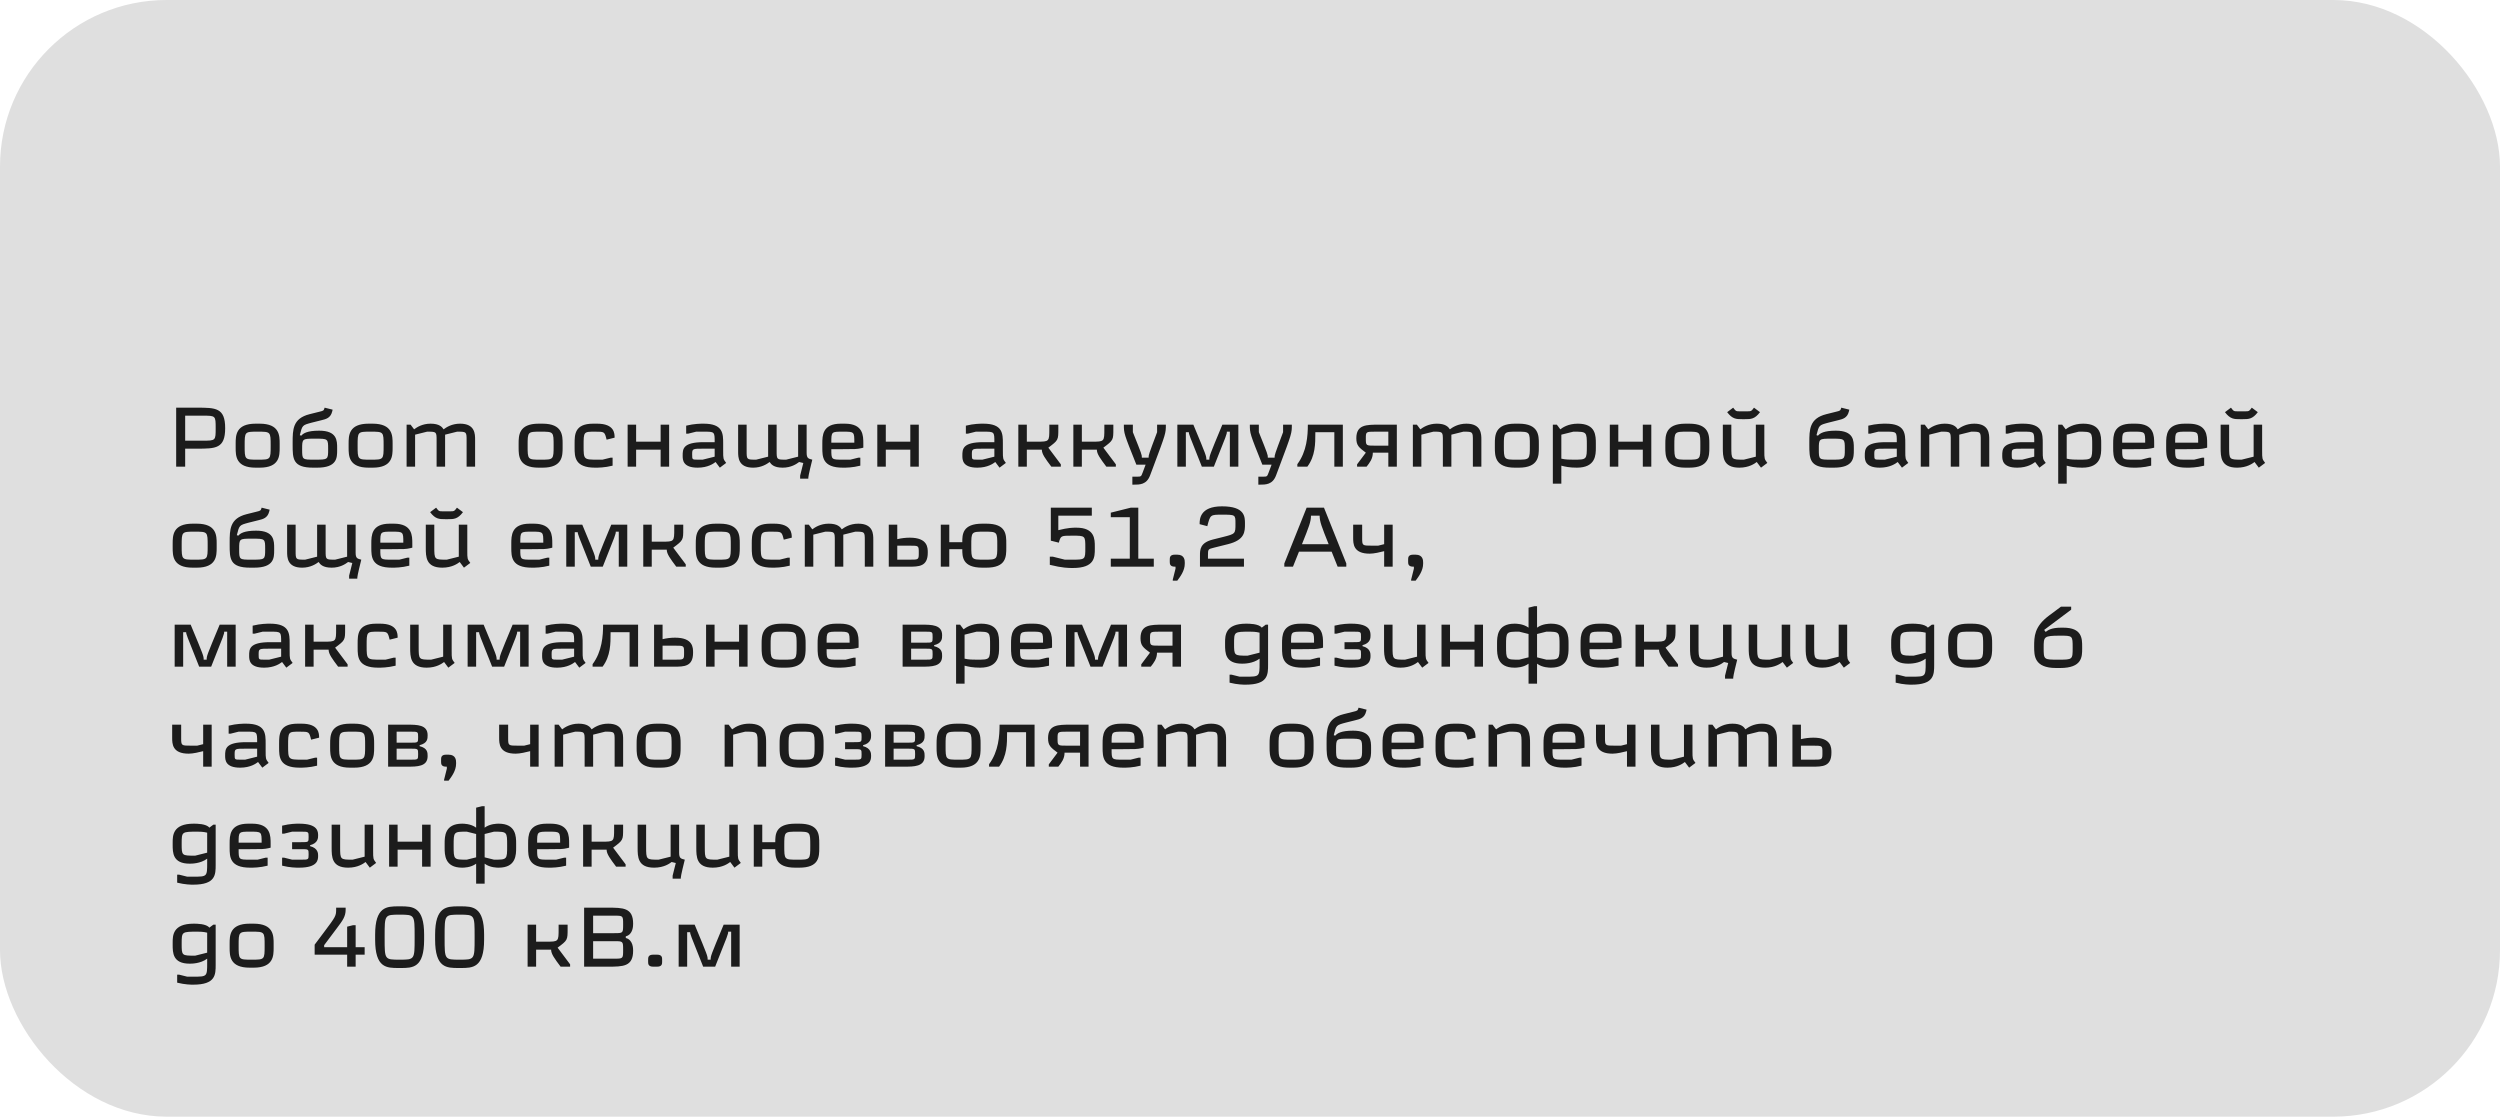 <?xml version="1.0" encoding="UTF-8"?> <svg xmlns="http://www.w3.org/2000/svg" width="300" height="134" viewBox="0 0 300 134" fill="none"> <rect width="300" height="134" rx="20" fill="#DFDFDF"></rect> <path d="M22.22 49.88H24.32C25.88 49.88 25.88 49.88 25.88 51.38C25.88 52.88 25.88 52.88 24.32 52.88H22.22V49.88ZM21.14 56H22.22V53.84H23.6C25.88 53.84 27.02 53.84 27.02 51.38C27.02 48.92 25.88 48.92 23.6 48.92H21.14V56ZM29.359 53.48C29.359 51.8 29.359 51.8 30.919 51.8C32.479 51.8 32.479 51.8 32.479 53.48C32.479 55.16 32.479 55.16 30.919 55.16C29.359 55.16 29.359 55.16 29.359 53.48ZM28.279 53.72C28.279 54.68 28.279 56.12 30.679 56.12H31.159C33.559 56.12 33.559 54.68 33.559 53.72V53.24C33.559 52.28 33.559 50.84 31.159 50.84H30.679C28.279 50.84 28.279 52.28 28.279 53.24V53.72ZM38.597 50.42C39.137 50.29 39.667 50.15 39.857 49.4L39.917 49.16L38.957 48.92C38.837 49.28 38.847 49.28 38.357 49.4L37.157 49.7C35.117 50.21 35.117 51.56 35.117 53.12V53.36C35.117 55.04 35.117 56.12 37.577 56.12H38.057C40.457 56.12 40.457 54.92 40.457 54.02V53.78C40.457 52.88 40.457 51.68 38.297 51.68C36.857 51.68 36.377 52.01 36.157 52.28L35.977 52.22C36.277 51.02 36.277 51.02 37.397 50.72L38.597 50.42ZM37.817 52.64C39.377 52.64 39.377 52.64 39.377 53.9C39.377 55.16 39.377 55.16 37.737 55.16C36.257 55.16 36.257 55.16 36.257 53.9C36.257 52.64 36.257 52.64 37.817 52.64ZM42.913 53.48C42.913 51.8 42.913 51.8 44.473 51.8C46.033 51.8 46.033 51.8 46.033 53.48C46.033 55.16 46.033 55.16 44.473 55.16C42.913 55.16 42.913 55.16 42.913 53.48ZM41.833 53.72C41.833 54.68 41.833 56.12 44.233 56.12H44.713C47.113 56.12 47.113 54.68 47.113 53.72V53.24C47.113 52.28 47.113 50.84 44.713 50.84H44.233C41.833 50.84 41.833 52.28 41.833 53.24V53.72ZM57.012 52.76C57.012 52.1 57.012 50.84 55.212 50.84C54.212 50.84 53.552 51.28 53.232 51.52C53.052 51.24 52.722 50.84 51.672 50.84C50.672 50.84 50.012 51.28 49.692 51.52L49.272 50.96H48.792V56H49.812V52.16L51.252 51.8C52.392 51.8 52.392 51.8 52.392 52.88V56H53.412V52.16L54.852 51.8C55.992 51.8 55.992 51.8 55.992 52.88V56H57.012V52.76ZM63.314 53.48C63.314 51.8 63.314 51.8 64.874 51.8C66.434 51.8 66.434 51.8 66.434 53.48C66.434 55.16 66.434 55.16 64.874 55.16C63.314 55.16 63.314 55.16 63.314 53.48ZM62.234 53.72C62.234 54.68 62.234 56.12 64.634 56.12H65.114C67.514 56.12 67.514 54.68 67.514 53.72V53.24C67.514 52.28 67.514 50.84 65.114 50.84H64.634C62.234 50.84 62.234 52.28 62.234 53.24V53.72ZM71.412 56.12C71.772 56.12 72.552 56.12 73.512 55.88V54.92H73.272L72.302 55.16H71.772C70.032 55.16 70.032 55.16 70.032 53.48C70.032 51.8 70.032 51.8 71.412 51.8C72.552 51.8 72.552 51.8 72.792 52.76L73.752 52.52C73.752 52.04 73.752 50.84 71.652 50.84H71.172C68.952 50.84 68.952 52.16 68.952 53.24V53.72C68.952 54.8 68.952 56.12 71.412 56.12ZM79.275 50.96V53H76.335V50.96H75.316V56H76.335V53.96H79.275V56H80.296V50.96H79.275ZM86.38 56.12L87.14 55.55C86.78 55.07 86.78 55.07 86.78 54.08V53.24C86.78 52.04 86.78 50.84 84.44 50.84C84.08 50.84 83.3 50.84 82.34 51.08V52.04H82.58L83.54 51.8H84.44C85.76 51.8 85.76 51.8 85.76 53.06H84.44C81.92 53.06 81.92 53.9 81.92 54.68C81.92 55.16 81.92 56.12 83.72 56.12C84.96 56.12 85.63 55.62 85.87 55.44L86.38 56.12ZM83.06 54.56C83.06 53.84 83.06 53.84 84.44 53.84H85.76V54.8L84.32 55.16H83.78C83.06 55.16 83.06 55.16 83.06 54.56ZM88.576 54.2C88.576 54.86 88.576 56.12 90.376 56.12C91.376 56.12 92.036 55.68 92.356 55.44C92.536 55.72 92.866 56.12 93.916 56.12C94.936 56.12 95.576 55.68 95.896 55.44L96.396 55.56L96.016 57.08V57.44H96.996C96.996 57.26 96.996 57.08 97.476 55.16C96.996 55.04 96.796 54.99 96.796 54.32V50.96H95.776V54.8L94.336 55.16C93.196 55.16 93.196 55.16 93.196 54.08V50.96H92.176V54.8L90.736 55.16C89.596 55.16 89.596 55.16 89.596 54.08V50.96H88.576V54.2ZM101.139 55.16C99.759 55.16 99.759 55.16 99.759 53.9H101.139C102.579 53.9 102.819 53.9 103.359 53.78L103.599 53.72V53.24C103.599 52.28 103.599 50.84 101.379 50.84H100.899C98.679 50.84 98.679 52.28 98.679 53.24V53.72C98.679 54.8 98.679 56.12 101.139 56.12C101.559 56.12 102.279 56.12 103.239 55.88V54.92H102.999L102.039 55.16H101.139ZM99.759 53.12C99.759 51.8 99.759 51.8 101.139 51.8C102.519 51.8 102.519 51.8 102.519 53.12H99.759ZM109.236 50.96V53H106.296V50.96H105.276V56H106.296V53.96H109.236V56H110.256V50.96H109.236ZM119.944 56.12L120.704 55.55C120.344 55.07 120.344 55.07 120.344 54.08V53.24C120.344 52.04 120.344 50.84 118.004 50.84C117.644 50.84 116.864 50.84 115.904 51.08V52.04H116.144L117.104 51.8H118.004C119.324 51.8 119.324 51.8 119.324 53.06H118.004C115.484 53.06 115.484 53.9 115.484 54.68C115.484 55.16 115.484 56.12 117.284 56.12C118.524 56.12 119.194 55.62 119.434 55.44L119.944 56.12ZM116.624 54.56C116.624 53.84 116.624 53.84 118.004 53.84H119.324V54.8L117.884 55.16H117.344C116.624 55.16 116.624 55.16 116.624 54.56ZM122.2 50.96V56H123.22V53.96H125.02C125.02 54.48 125.44 55.04 126.16 56H127.3V55.72L125.8 53.72C127 52.82 127 52.82 127 51.44V50.96H125.92V51.44C125.92 53 125.92 53 124.42 53H123.22V50.96H122.2ZM128.802 50.96V56H129.822V53.96H131.622C131.622 54.48 132.042 55.04 132.762 56H133.902V55.72L132.402 53.72C133.602 52.82 133.602 52.82 133.602 51.44V50.96H132.522V51.44C132.522 53 132.522 53 131.022 53H129.822V50.96H128.802ZM137.023 54.92C137.023 54.56 137.023 54.56 135.943 51.86V50.96H134.863C134.863 52.01 134.863 52.01 136.363 55.76H137.473L137.113 56.72C136.933 57.2 136.933 57.2 136.363 57.2H135.883V58.16H136.003C136.783 58.16 137.593 58.16 138.013 57.04L138.403 56C139.903 52 139.903 52 139.903 50.96H138.853V51.86C137.833 54.58 137.833 54.58 137.833 54.92H137.023ZM141.282 50.96V56H142.302V51.86H142.662C142.662 52.1 142.662 52.1 144.222 56H145.662C147.222 52.1 147.222 52.1 147.222 51.8H147.582V56H148.602V50.96H146.682C145.122 54.71 145.122 54.71 145.122 55.16H144.762C144.762 54.71 144.762 54.71 143.202 50.96H141.282ZM152.141 54.92C152.141 54.56 152.141 54.56 151.061 51.86V50.96H149.981C149.981 52.01 149.981 52.01 151.481 55.76H152.591L152.231 56.72C152.051 57.2 152.051 57.2 151.481 57.2H151.001V58.16H151.121C151.901 58.16 152.711 58.16 153.131 57.04L153.521 56C155.021 52 155.021 52 155.021 50.96H153.971V51.86C152.951 54.58 152.951 54.58 152.951 54.92H152.141ZM156.941 50.96C156.941 52.28 156.821 54.18 155.681 55.7V56H156.881C157.841 54.72 157.841 53.24 157.841 51.94V51.86H160.121V56H161.141V50.96H156.941ZM167.62 56V50.96H165.46C163.96 50.96 162.76 50.96 162.76 52.58C162.76 53.46 163.06 53.69 163.9 54.32L162.85 55.72V56H163.99C164.35 55.54 164.74 55.06 164.74 54.32H166.6V56H167.62ZM165.04 53.48C163.91 53.48 163.9 53.48 163.9 52.64C163.9 51.81 163.9 51.8 165.04 51.8H166.6V53.48H165.04ZM177.764 52.76C177.764 52.1 177.764 50.84 175.964 50.84C174.964 50.84 174.304 51.28 173.984 51.52C173.804 51.24 173.474 50.84 172.424 50.84C171.424 50.84 170.764 51.28 170.444 51.52L170.024 50.96H169.544V56H170.564V52.16L172.004 51.8C173.144 51.8 173.144 51.8 173.144 52.88V56H174.164V52.16L175.604 51.8C176.744 51.8 176.744 51.8 176.744 52.88V56H177.764V52.76ZM180.462 53.48C180.462 51.8 180.462 51.8 182.022 51.8C183.582 51.8 183.582 51.8 183.582 53.48C183.582 55.16 183.582 55.16 182.022 55.16C180.462 55.16 180.462 55.16 180.462 53.48ZM179.382 53.72C179.382 54.68 179.382 56.12 181.782 56.12H182.262C184.662 56.12 184.662 54.68 184.662 53.72V53.24C184.662 52.28 184.662 50.84 182.262 50.84H181.782C179.382 50.84 179.382 52.28 179.382 53.24V53.72ZM186.341 50.96V58.04H187.361V55.88C187.841 56 188.321 56.12 189.221 56.12C191.501 56.12 191.501 54.56 191.501 53.72V53.24C191.501 52.28 191.501 50.84 189.341 50.84C188.141 50.84 187.481 51.34 187.241 51.52L186.821 50.96H186.341ZM190.421 53.48C190.421 55.16 190.421 55.16 188.801 55.16C188.441 55.16 187.841 55.16 187.361 55.04V52.16L188.801 51.8C190.421 51.8 190.421 51.8 190.421 53.48ZM197.137 50.96V53H194.197V50.96H193.177V56H194.197V53.96H197.137V56H198.157V50.96H197.137ZM200.921 53.48C200.921 51.8 200.921 51.8 202.481 51.8C204.041 51.8 204.041 51.8 204.041 53.48C204.041 55.16 204.041 55.16 202.481 55.16C200.921 55.16 200.921 55.16 200.921 53.48ZM199.841 53.72C199.841 54.68 199.841 56.12 202.241 56.12H202.721C205.121 56.12 205.121 54.68 205.121 53.72V53.24C205.121 52.28 205.121 50.84 202.721 50.84H202.241C199.841 50.84 199.841 52.28 199.841 53.24V53.72ZM211.32 56.12L212.08 55.55C211.72 55.07 211.72 55.07 211.72 54.08V50.96H210.7V54.8L209.26 55.16C207.76 55.16 207.76 55.16 207.76 53.6V50.96H206.74V53.72C206.74 54.8 206.74 56.12 208.72 56.12C209.9 56.12 210.57 55.62 210.81 55.44L211.32 56.12ZM209.41 50.3C210.09 50.3 210.57 50.3 211.2 49.46L210.48 48.92C210.15 49.36 210.15 49.36 209.6 49.36H208.86C208.31 49.36 208.31 49.36 207.98 48.92L207.26 49.46C207.89 50.3 208.37 50.3 209.05 50.3H209.41ZM220.599 50.42C221.139 50.29 221.669 50.15 221.859 49.4L221.919 49.16L220.959 48.92C220.839 49.28 220.849 49.28 220.359 49.4L219.159 49.7C217.119 50.21 217.119 51.56 217.119 53.12V53.36C217.119 55.04 217.119 56.12 219.579 56.12H220.059C222.459 56.12 222.459 54.92 222.459 54.02V53.78C222.459 52.88 222.459 51.68 220.299 51.68C218.859 51.68 218.379 52.01 218.159 52.28L217.979 52.22C218.279 51.02 218.279 51.02 219.399 50.72L220.599 50.42ZM219.819 52.64C221.379 52.64 221.379 52.64 221.379 53.9C221.379 55.16 221.379 55.16 219.739 55.16C218.259 55.16 218.259 55.16 218.259 53.9C218.259 52.64 218.259 52.64 219.819 52.64ZM228.235 56.12L228.995 55.55C228.635 55.07 228.635 55.07 228.635 54.08V53.24C228.635 52.04 228.635 50.84 226.295 50.84C225.935 50.84 225.155 50.84 224.195 51.08V52.04H224.435L225.395 51.8H226.295C227.615 51.8 227.615 51.8 227.615 53.06H226.295C223.775 53.06 223.775 53.9 223.775 54.68C223.775 55.16 223.775 56.12 225.575 56.12C226.815 56.12 227.485 55.62 227.725 55.44L228.235 56.12ZM224.915 54.56C224.915 53.84 224.915 53.84 226.295 53.84H227.615V54.8L226.175 55.16H225.635C224.915 55.16 224.915 55.16 224.915 54.56ZM238.711 52.76C238.711 52.1 238.711 50.84 236.911 50.84C235.911 50.84 235.251 51.28 234.931 51.52C234.751 51.24 234.421 50.84 233.371 50.84C232.371 50.84 231.711 51.28 231.391 51.52L230.971 50.96H230.491V56H231.511V52.16L232.951 51.8C234.091 51.8 234.091 51.8 234.091 52.88V56H235.111V52.16L236.551 51.8C237.691 51.8 237.691 51.8 237.691 52.88V56H238.711V52.76ZM244.729 56.12L245.489 55.55C245.129 55.07 245.129 55.07 245.129 54.08V53.24C245.129 52.04 245.129 50.84 242.789 50.84C242.429 50.84 241.649 50.84 240.689 51.08V52.04H240.929L241.889 51.8H242.789C244.109 51.8 244.109 51.8 244.109 53.06H242.789C240.269 53.06 240.269 53.9 240.269 54.68C240.269 55.16 240.269 56.12 242.069 56.12C243.309 56.12 243.979 55.62 244.219 55.44L244.729 56.12ZM241.409 54.56C241.409 53.84 241.409 53.84 242.789 53.84H244.109V54.8L242.669 55.16H242.129C241.409 55.16 241.409 55.16 241.409 54.56ZM246.985 50.96V58.04H248.005V55.88C248.485 56 248.965 56.12 249.865 56.12C252.145 56.12 252.145 54.56 252.145 53.72V53.24C252.145 52.28 252.145 50.84 249.985 50.84C248.785 50.84 248.125 51.34 247.885 51.52L247.465 50.96H246.985ZM251.065 53.48C251.065 55.16 251.065 55.16 249.445 55.16C249.085 55.16 248.485 55.16 248.005 55.04V52.16L249.445 51.8C251.065 51.8 251.065 51.8 251.065 53.48ZM256.041 55.16C254.661 55.16 254.661 55.16 254.661 53.9H256.041C257.481 53.9 257.721 53.9 258.261 53.78L258.501 53.72V53.24C258.501 52.28 258.501 50.84 256.281 50.84H255.801C253.581 50.84 253.581 52.28 253.581 53.24V53.72C253.581 54.8 253.581 56.12 256.041 56.12C256.461 56.12 257.181 56.12 258.141 55.88V54.92H257.901L256.941 55.16H256.041ZM254.661 53.12C254.661 51.8 254.661 51.8 256.041 51.8C257.421 51.8 257.421 51.8 257.421 53.12H254.661ZM262.399 55.16C261.019 55.16 261.019 55.16 261.019 53.9H262.399C263.839 53.9 264.079 53.9 264.619 53.78L264.859 53.72V53.24C264.859 52.28 264.859 50.84 262.639 50.84H262.159C259.939 50.84 259.939 52.28 259.939 53.24V53.72C259.939 54.8 259.939 56.12 262.399 56.12C262.819 56.12 263.539 56.12 264.499 55.88V54.92H264.259L263.299 55.16H262.399ZM261.019 53.12C261.019 51.8 261.019 51.8 262.399 51.8C263.779 51.8 263.779 51.8 263.779 53.12H261.019ZM271.056 56.12L271.816 55.55C271.456 55.07 271.456 55.07 271.456 54.08V50.96H270.436V54.8L268.996 55.16C267.496 55.16 267.496 55.16 267.496 53.6V50.96H266.476V53.72C266.476 54.8 266.476 56.12 268.456 56.12C269.636 56.12 270.306 55.62 270.546 55.44L271.056 56.12ZM269.146 50.3C269.826 50.3 270.306 50.3 270.936 49.46L270.216 48.92C269.886 49.36 269.886 49.36 269.336 49.36H268.596C268.046 49.36 268.046 49.36 267.716 48.92L266.996 49.46C267.626 50.3 268.106 50.3 268.786 50.3H269.146ZM21.8 65.48C21.8 63.8 21.8 63.8 23.36 63.8C24.92 63.8 24.92 63.8 24.92 65.48C24.92 67.16 24.92 67.16 23.36 67.16C21.8 67.16 21.8 67.16 21.8 65.48ZM20.72 65.72C20.72 66.68 20.72 68.12 23.12 68.12H23.6C26 68.12 26 66.68 26 65.72V65.24C26 64.28 26 62.84 23.6 62.84H23.12C20.72 62.84 20.72 64.28 20.72 65.24V65.72ZM31.039 62.42C31.579 62.29 32.109 62.15 32.299 61.4L32.359 61.16L31.399 60.92C31.279 61.28 31.289 61.28 30.799 61.4L29.599 61.7C27.559 62.21 27.559 63.56 27.559 65.12V65.36C27.559 67.04 27.559 68.12 30.019 68.12H30.499C32.899 68.12 32.899 66.92 32.899 66.02V65.78C32.899 64.88 32.899 63.68 30.739 63.68C29.299 63.68 28.819 64.01 28.599 64.28L28.419 64.22C28.719 63.02 28.719 63.02 29.839 62.72L31.039 62.42ZM30.259 64.64C31.819 64.64 31.819 64.64 31.819 65.9C31.819 67.16 31.819 67.16 30.179 67.16C28.699 67.16 28.699 67.16 28.699 65.9C28.699 64.64 28.699 64.64 30.259 64.64ZM34.455 66.2C34.455 66.86 34.455 68.12 36.255 68.12C37.255 68.12 37.915 67.68 38.235 67.44C38.415 67.72 38.745 68.12 39.795 68.12C40.815 68.12 41.455 67.68 41.775 67.44L42.275 67.56L41.895 69.08V69.44H42.875C42.875 69.26 42.875 69.08 43.355 67.16C42.875 67.04 42.675 66.99 42.675 66.32V62.96H41.655V66.8L40.215 67.16C39.075 67.16 39.075 67.16 39.075 66.08V62.96H38.055V66.8L36.615 67.16C35.475 67.16 35.475 67.16 35.475 66.08V62.96H34.455V66.2ZM47.018 67.16C45.638 67.16 45.638 67.16 45.638 65.9H47.018C48.458 65.9 48.698 65.9 49.238 65.78L49.478 65.72V65.24C49.478 64.28 49.478 62.84 47.258 62.84H46.778C44.558 62.84 44.558 64.28 44.558 65.24V65.72C44.558 66.8 44.558 68.12 47.018 68.12C47.438 68.12 48.158 68.12 49.118 67.88V66.92H48.878L47.918 67.16H47.018ZM45.638 65.12C45.638 63.8 45.638 63.8 47.018 63.8C48.398 63.8 48.398 63.8 48.398 65.12H45.638ZM55.675 68.12L56.435 67.55C56.075 67.07 56.075 67.07 56.075 66.08V62.96H55.055V66.8L53.615 67.16C52.115 67.16 52.115 67.16 52.115 65.6V62.96H51.095V65.72C51.095 66.8 51.095 68.12 53.075 68.12C54.255 68.12 54.925 67.62 55.165 67.44L55.675 68.12ZM53.765 62.3C54.445 62.3 54.925 62.3 55.555 61.46L54.835 60.92C54.505 61.36 54.505 61.36 53.955 61.36H53.215C52.665 61.36 52.665 61.36 52.335 60.92L51.615 61.46C52.245 62.3 52.725 62.3 53.405 62.3H53.765ZM63.815 67.16C62.435 67.16 62.435 67.16 62.435 65.9H63.815C65.255 65.9 65.495 65.9 66.035 65.78L66.275 65.72V65.24C66.275 64.28 66.275 62.84 64.055 62.84H63.575C61.355 62.84 61.355 64.28 61.355 65.24V65.72C61.355 66.8 61.355 68.12 63.815 68.12C64.235 68.12 64.955 68.12 65.915 67.88V66.92H65.675L64.715 67.16H63.815ZM62.435 65.12C62.435 63.8 62.435 63.8 63.815 63.8C65.195 63.8 65.195 63.8 65.195 65.12H62.435ZM67.952 62.96V68H68.972V63.86H69.332C69.332 64.1 69.332 64.1 70.892 68H72.332C73.892 64.1 73.892 64.1 73.892 63.8H74.252V68H75.272V62.96H73.352C71.792 66.71 71.792 66.71 71.792 67.16H71.432C71.432 66.71 71.432 66.71 69.872 62.96H67.952ZM77.191 62.96V68H78.21V65.96H80.01C80.01 66.48 80.43 67.04 81.15 68H82.29V67.72L80.79 65.72C81.99 64.82 81.99 64.82 81.99 63.44V62.96H80.91V63.44C80.91 65 80.91 65 79.41 65H78.21V62.96H77.191ZM84.573 65.48C84.573 63.8 84.573 63.8 86.133 63.8C87.693 63.8 87.693 63.8 87.693 65.48C87.693 67.16 87.693 67.16 86.133 67.16C84.573 67.16 84.573 67.16 84.573 65.48ZM83.493 65.72C83.493 66.68 83.493 68.12 85.893 68.12H86.373C88.773 68.12 88.773 66.68 88.773 65.72V65.24C88.773 64.28 88.773 62.84 86.373 62.84H85.893C83.493 62.84 83.493 64.28 83.493 65.24V65.72ZM92.672 68.12C93.032 68.12 93.812 68.12 94.772 67.88V66.92H94.532L93.562 67.16H93.032C91.292 67.16 91.292 67.16 91.292 65.48C91.292 63.8 91.292 63.8 92.672 63.8C93.812 63.8 93.812 63.8 94.052 64.76L95.012 64.52C95.012 64.04 95.012 62.84 92.912 62.84H92.432C90.212 62.84 90.212 64.16 90.212 65.24V65.72C90.212 66.8 90.212 68.12 92.672 68.12ZM104.795 64.76C104.795 64.1 104.795 62.84 102.995 62.84C101.995 62.84 101.335 63.28 101.015 63.52C100.835 63.24 100.505 62.84 99.455 62.84C98.455 62.84 97.795 63.28 97.475 63.52L97.055 62.96H96.575V68H97.595V64.16L99.035 63.8C100.175 63.8 100.175 63.8 100.175 64.88V68H101.195V64.16L102.635 63.8C103.775 63.8 103.775 63.8 103.775 64.88V68H104.795V64.76ZM109.053 68C110.253 68 111.333 68 111.333 66.32C111.333 65.72 111.333 64.52 109.173 64.52C108.693 64.52 108.153 64.58 107.673 64.7V62.96H106.653V68H109.053ZM109.173 65.48C110.253 65.48 110.253 65.48 110.253 66.32C110.253 67.16 110.253 67.16 109.173 67.16H107.673V65.48H109.173ZM112.894 62.96V68H113.914V65.9H115.474C115.474 66.8 115.474 68.12 117.874 68.12H118.354C120.754 68.12 120.754 66.8 120.754 65.72V65.24C120.754 64.16 120.754 62.84 118.354 62.84H117.874C115.474 62.84 115.474 64.16 115.474 65.06H113.914V62.96H112.894ZM116.554 65.48C116.554 63.8 116.554 63.8 118.114 63.8C119.674 63.8 119.674 63.8 119.674 65.48C119.674 67.16 119.674 67.16 118.114 67.16C116.554 67.16 116.554 67.16 116.554 65.48ZM131.378 65.6C131.378 64.7 131.378 63.32 129.158 63.32C128.738 63.32 128.198 63.32 126.998 63.62V61.88H131.018V60.92H126.098V64.88L127.058 65.12C127.298 64.28 127.298 64.28 128.678 64.28C130.238 64.28 130.238 64.28 130.238 65.72C130.238 67.16 130.238 67.16 128.618 67.16H127.778L126.338 66.8H125.978V67.78C127.498 68.16 128.258 68.16 128.738 68.16C131.378 68.16 131.378 66.86 131.378 65.84V65.6ZM133.295 68H138.455V67.04H136.595V60.92H135.695L133.295 61.52V62.06H135.575V67.04H133.295V68ZM140.733 69.56V69.68H141.273C141.633 69.2 142.173 68.48 142.173 67.64V67.52C142.173 67.28 142.173 66.56 141.273 66.56H140.973C140.373 66.56 140.373 66.92 140.373 67.16V67.4C140.373 67.64 140.373 68 140.973 68H141.063V68.24L140.733 69.56ZM146.636 60.76C143.956 60.76 143.956 62.36 143.956 62.84V62.9L144.876 63.14C145.236 61.76 145.236 61.76 146.636 61.76C148.256 61.76 148.256 61.76 148.256 62.84C148.256 64.06 148.256 64.06 146.756 64.44L145.556 64.74C143.996 65.13 143.996 65.96 143.996 66.68V68H149.276V67.04H144.956V66.68C144.956 65.9 144.956 65.9 145.676 65.72L147.356 65.3C149.396 64.79 149.396 63.8 149.396 62.85C149.396 62 149.396 60.76 146.636 60.76ZM156.797 60.92L154.117 67.62V68H155.157L155.877 66.2H159.797L160.517 68H161.557V67.62L158.877 60.92H156.797ZM157.317 61.88H158.357C158.357 62.6 158.597 63.2 159.437 65.3H156.237C157.077 63.2 157.317 62.6 157.317 61.88ZM162.379 62.96V64.52C162.379 65.24 162.379 66.44 164.359 66.44C164.899 66.44 165.619 66.26 166.099 66.14V68H167.119V62.96H166.099V65.3L165.379 65.48H164.659C163.459 65.48 163.459 65.48 163.459 64.52V62.96H162.379ZM169.336 69.56V69.68H169.876C170.236 69.2 170.776 68.48 170.776 67.64V67.52C170.776 67.28 170.776 66.56 169.876 66.56H169.576C168.976 66.56 168.976 66.92 168.976 67.16V67.4C168.976 67.64 168.976 68 169.576 68H169.666V68.24L169.336 69.56ZM20.96 74.96V80H21.98V75.86H22.34C22.34 76.1 22.34 76.1 23.9 80H25.34C26.9 76.1 26.9 76.1 26.9 75.8H27.26V80H28.28V74.96H26.36C24.8 78.71 24.8 78.71 24.8 79.16H24.44C24.44 78.71 24.44 78.71 22.88 74.96H20.96ZM34.358 80.12L35.118 79.55C34.758 79.07 34.758 79.07 34.758 78.08V77.24C34.758 76.04 34.758 74.84 32.418 74.84C32.058 74.84 31.278 74.84 30.318 75.08V76.04H30.558L31.518 75.8H32.418C33.738 75.8 33.738 75.8 33.738 77.06H32.418C29.898 77.06 29.898 77.9 29.898 78.68C29.898 79.16 29.898 80.12 31.698 80.12C32.938 80.12 33.608 79.62 33.848 79.44L34.358 80.12ZM31.038 78.56C31.038 77.84 31.038 77.84 32.418 77.84H33.738V78.8L32.298 79.16H31.758C31.038 79.16 31.038 79.16 31.038 78.56ZM36.614 74.96V80H37.634V77.96H39.434C39.434 78.48 39.854 79.04 40.574 80H41.714V79.72L40.214 77.72C41.414 76.82 41.414 76.82 41.414 75.44V74.96H40.334V75.44C40.334 77 40.334 77 38.834 77H37.634V74.96H36.614ZM45.377 80.12C45.737 80.12 46.517 80.12 47.477 79.88V78.92H47.237L46.267 79.16H45.737C43.997 79.16 43.997 79.16 43.997 77.48C43.997 75.8 43.997 75.8 45.377 75.8C46.517 75.8 46.517 75.8 46.757 76.76L47.717 76.52C47.717 76.04 47.717 74.84 45.617 74.84H45.137C42.917 74.84 42.917 76.16 42.917 77.24V77.72C42.917 78.8 42.917 80.12 45.377 80.12ZM53.8 80.12L54.56 79.55C54.2 79.07 54.2 79.07 54.2 78.08V74.96H53.18V78.8L51.74 79.16C50.24 79.16 50.24 79.16 50.24 77.6V74.96H49.22V77.72C49.22 78.8 49.22 80.12 51.2 80.12C52.38 80.12 53.05 79.62 53.29 79.44L53.8 80.12ZM56.116 74.96V80H57.136V75.86H57.496C57.496 76.1 57.496 76.1 59.056 80H60.496C62.056 76.1 62.056 76.1 62.056 75.8H62.416V80H63.436V74.96H61.516C59.956 78.71 59.956 78.71 59.956 79.16H59.596C59.596 78.71 59.596 78.71 58.036 74.96H56.116ZM69.514 80.12L70.275 79.55C69.915 79.07 69.915 79.07 69.915 78.08V77.24C69.915 76.04 69.915 74.84 67.575 74.84C67.215 74.84 66.434 74.84 65.475 75.08V76.04H65.715L66.674 75.8H67.575C68.894 75.8 68.894 75.8 68.894 77.06H67.575C65.055 77.06 65.055 77.9 65.055 78.68C65.055 79.16 65.055 80.12 66.855 80.12C68.094 80.12 68.764 79.62 69.004 79.44L69.514 80.12ZM66.195 78.56C66.195 77.84 66.195 77.84 67.575 77.84H68.894V78.8L67.454 79.16H66.915C66.195 79.16 66.195 79.16 66.195 78.56ZM72.371 74.96C72.371 76.28 72.251 78.18 71.111 79.7V80H72.311C73.27 78.72 73.27 77.24 73.27 75.94V75.86H75.55V80H76.57V74.96H72.371ZM80.889 80C82.089 80 83.169 80 83.169 78.32C83.169 77.72 83.169 76.52 81.009 76.52C80.529 76.52 79.989 76.58 79.509 76.7V74.96H78.489V80H80.889ZM81.009 77.48C82.089 77.48 82.089 77.48 82.089 78.32C82.089 79.16 82.089 79.16 81.009 79.16H79.509V77.48H81.009ZM88.689 74.96V77H85.749V74.96H84.73V80H85.749V77.96H88.689V80H89.71V74.96H88.689ZM92.474 77.48C92.474 75.8 92.474 75.8 94.034 75.8C95.594 75.8 95.594 75.8 95.594 77.48C95.594 79.16 95.594 79.16 94.034 79.16C92.474 79.16 92.474 79.16 92.474 77.48ZM91.394 77.72C91.394 78.68 91.394 80.12 93.794 80.12H94.274C96.674 80.12 96.674 78.68 96.674 77.72V77.24C96.674 76.28 96.674 74.84 94.274 74.84H93.794C91.394 74.84 91.394 76.28 91.394 77.24V77.72ZM100.573 79.16C99.193 79.16 99.193 79.16 99.193 77.9H100.573C102.013 77.9 102.253 77.9 102.793 77.78L103.033 77.72V77.24C103.033 76.28 103.033 74.84 100.813 74.84H100.333C98.113 74.84 98.113 76.28 98.113 77.24V77.72C98.113 78.8 98.113 80.12 100.573 80.12C100.993 80.12 101.713 80.12 102.673 79.88V78.92H102.433L101.473 79.16H100.573ZM99.193 77.12C99.193 75.8 99.193 75.8 100.573 75.8C101.953 75.8 101.953 75.8 101.953 77.12H99.193ZM108.314 80H110.594C111.794 80 113.054 80 113.054 78.74C113.054 78.32 113.054 77.78 112.094 77.54V77.42C113.054 77.18 113.054 76.64 113.054 76.22C113.054 74.96 111.794 74.96 110.594 74.96H108.314V80ZM111.014 77.84C111.914 77.84 111.914 77.84 111.914 78.5C111.914 79.16 111.914 79.16 111.014 79.16H109.334V77.84H111.014ZM111.014 75.8C111.914 75.8 111.914 75.8 111.914 76.46C111.914 77.12 111.914 77.12 111.014 77.12H109.334V75.8H111.014ZM114.73 74.96V82.04H115.75V79.88C116.23 80 116.71 80.12 117.61 80.12C119.89 80.12 119.89 78.56 119.89 77.72V77.24C119.89 76.28 119.89 74.84 117.73 74.84C116.53 74.84 115.87 75.34 115.63 75.52L115.21 74.96H114.73ZM118.81 77.48C118.81 79.16 118.81 79.16 117.19 79.16C116.83 79.16 116.23 79.16 115.75 79.04V76.16L117.19 75.8C118.81 75.8 118.81 75.8 118.81 77.48ZM123.785 79.16C122.405 79.16 122.405 79.16 122.405 77.9H123.785C125.225 77.9 125.465 77.9 126.005 77.78L126.245 77.72V77.24C126.245 76.28 126.245 74.84 124.025 74.84H123.545C121.325 74.84 121.325 76.28 121.325 77.24V77.72C121.325 78.8 121.325 80.12 123.785 80.12C124.205 80.12 124.925 80.12 125.885 79.88V78.92H125.645L124.685 79.16H123.785ZM122.405 77.12C122.405 75.8 122.405 75.8 123.785 75.8C125.165 75.8 125.165 75.8 125.165 77.12H122.405ZM127.923 74.96V80H128.943V75.86H129.303C129.303 76.1 129.303 76.1 130.863 80H132.303C133.863 76.1 133.863 76.1 133.863 75.8H134.223V80H135.243V74.96H133.323C131.763 78.71 131.763 78.71 131.763 79.16H131.403C131.403 78.71 131.403 78.71 129.843 74.96H127.923ZM141.721 80V74.96H139.561C138.061 74.96 136.861 74.96 136.861 76.58C136.861 77.46 137.161 77.69 138.001 78.32L136.951 79.72V80H138.091C138.451 79.54 138.841 79.06 138.841 78.32H140.701V80H141.721ZM139.141 77.48C138.011 77.48 138.001 77.48 138.001 76.64C138.001 75.81 138.001 75.8 139.141 75.8H140.701V77.48H139.141ZM151.149 79.04V79.52C151.149 81.2 151.149 81.2 149.469 81.2H148.749L147.789 80.96H147.549V81.92C148.509 82.16 149.229 82.16 149.469 82.16C152.169 82.16 152.169 80.96 152.169 79.76V74.96H151.889L151.409 75.32C151.049 74.84 149.889 74.84 149.529 74.84C147.009 74.84 147.009 76.28 147.009 77.12V77.36C147.009 78.32 147.009 79.64 149.049 79.64C149.289 79.64 150.349 79.64 151.149 79.04ZM148.089 77.24C148.089 75.8 148.089 75.8 150.009 75.8C150.249 75.8 150.669 75.8 151.149 75.92V78.32L149.709 78.68C148.089 78.68 148.089 78.68 148.089 77.24ZM156.305 79.16C154.925 79.16 154.925 79.16 154.925 77.9H156.305C157.745 77.9 157.985 77.9 158.525 77.78L158.765 77.72V77.24C158.765 76.28 158.765 74.84 156.545 74.84H156.065C153.845 74.84 153.845 76.28 153.845 77.24V77.72C153.845 78.8 153.845 80.12 156.305 80.12C156.725 80.12 157.445 80.12 158.405 79.88V78.92H158.165L157.205 79.16H156.305ZM154.925 77.12C154.925 75.8 154.925 75.8 156.305 75.8C157.685 75.8 157.685 75.8 157.685 77.12H154.925ZM161.342 79.16L160.382 78.92H160.142V79.88C161.102 80.12 161.822 80.12 162.182 80.12C164.452 80.12 164.462 79.16 164.462 78.68C164.462 78.44 164.462 77.78 163.502 77.54V77.42C164.462 77.18 164.462 76.52 164.462 76.28C164.462 75.8 164.462 74.84 162.182 74.84C161.822 74.84 161.102 74.84 160.142 75.08V76.04H160.382L161.342 75.8H162.422C163.322 75.8 163.322 75.8 163.322 76.44C163.322 77.06 163.322 77.06 162.422 77.06H161.342V77.9H162.422C163.322 77.9 163.322 77.9 163.322 78.52C163.322 79.16 163.322 79.16 162.422 79.16H161.342ZM170.666 80.12L171.426 79.55C171.066 79.07 171.066 79.07 171.066 78.08V74.96H170.046V78.8L168.606 79.16C167.106 79.16 167.106 79.16 167.106 77.6V74.96H166.086V77.72C166.086 78.8 166.086 80.12 168.066 80.12C169.246 80.12 169.916 79.62 170.156 79.44L170.666 80.12ZM176.941 74.96V77H174.001V74.96H172.981V80H174.001V77.96H176.941V80H177.961V74.96H176.941ZM183.426 82.04H184.446V79.64C185.086 80.12 185.946 80.12 186.126 80.12C188.226 80.12 188.226 78.56 188.226 77.72V77.24C188.226 76.4 188.226 74.84 186.126 74.84C185.946 74.84 185.086 74.84 184.446 75.32V72.74H184.146L183.426 72.92V75.32C182.786 74.84 181.926 74.84 181.746 74.84C179.646 74.84 179.646 76.4 179.646 77.24V77.72C179.646 78.56 179.646 80.12 181.746 80.12C181.926 80.12 182.786 80.12 183.426 79.64V82.04ZM187.146 77.48C187.146 79.16 187.146 79.16 185.566 79.16L184.446 78.88V76.08L185.566 75.8C187.146 75.8 187.146 75.8 187.146 77.48ZM180.726 77.48C180.726 75.8 180.726 75.8 182.306 75.8L183.426 76.08V78.88L182.306 79.16C180.726 79.16 180.726 79.16 180.726 77.48ZM192.125 79.16C190.745 79.16 190.745 79.16 190.745 77.9H192.125C193.565 77.9 193.805 77.9 194.345 77.78L194.585 77.72V77.24C194.585 76.28 194.585 74.84 192.365 74.84H191.885C189.665 74.84 189.665 76.28 189.665 77.24V77.72C189.665 78.8 189.665 80.12 192.125 80.12C192.545 80.12 193.265 80.12 194.225 79.88V78.92H193.985L193.025 79.16H192.125ZM190.745 77.12C190.745 75.8 190.745 75.8 192.125 75.8C193.505 75.8 193.505 75.8 193.505 77.12H190.745ZM196.263 74.96V80H197.283V77.96H199.083C199.083 78.48 199.503 79.04 200.223 80H201.363V79.72L199.863 77.72C201.063 76.82 201.063 76.82 201.063 75.44V74.96H199.983V75.44C199.983 77 199.983 77 198.483 77H197.283V74.96H196.263ZM206.764 78.8L205.324 79.16C203.824 79.16 203.824 79.16 203.824 77.6V74.96H202.804V77.72C202.804 78.8 202.804 80.12 204.784 80.12C205.974 80.12 206.644 79.62 206.884 79.44L207.384 79.56L207.004 81.08V81.44H207.984C207.984 81.26 207.984 81.08 208.464 79.16C207.984 79.04 207.784 78.99 207.784 78.32V74.96H206.764V78.8ZM214.425 80.12L215.185 79.55C214.825 79.07 214.825 79.07 214.825 78.08V74.96H213.805V78.8L212.365 79.16C210.865 79.16 210.865 79.16 210.865 77.6V74.96H209.845V77.72C209.845 78.8 209.845 80.12 211.825 80.12C213.005 80.12 213.675 79.62 213.915 79.44L214.425 80.12ZM221.261 80.12L222.021 79.55C221.661 79.07 221.661 79.07 221.661 78.08V74.96H220.641V78.8L219.201 79.16C217.701 79.16 217.701 79.16 217.701 77.6V74.96H216.681V77.72C216.681 78.8 216.681 80.12 218.661 80.12C219.841 80.12 220.511 79.62 220.751 79.44L221.261 80.12ZM231.081 79.04V79.52C231.081 81.2 231.081 81.2 229.401 81.2H228.681L227.721 80.96H227.481V81.92C228.441 82.16 229.161 82.16 229.401 82.16C232.101 82.16 232.101 80.96 232.101 79.76V74.96H231.821L231.341 75.32C230.981 74.84 229.821 74.84 229.461 74.84C226.941 74.84 226.941 76.28 226.941 77.12V77.36C226.941 78.32 226.941 79.64 228.981 79.64C229.221 79.64 230.281 79.64 231.081 79.04ZM228.021 77.24C228.021 75.8 228.021 75.8 229.941 75.8C230.181 75.8 230.601 75.8 231.081 75.92V78.32L229.641 78.68C228.021 78.68 228.021 78.68 228.021 77.24ZM234.857 77.48C234.857 75.8 234.857 75.8 236.417 75.8C237.977 75.8 237.977 75.8 237.977 77.48C237.977 79.16 237.977 79.16 236.417 79.16C234.857 79.16 234.857 79.16 234.857 77.48ZM233.777 77.72C233.777 78.68 233.777 80.12 236.177 80.12H236.657C239.057 80.12 239.057 78.68 239.057 77.72V77.24C239.057 76.28 239.057 74.84 236.657 74.84H236.177C233.777 74.84 233.777 76.28 233.777 77.24V77.72ZM248.539 72.8H247.319L245.869 73.88C244.099 75.2 244.099 76.4 244.099 77.6C244.099 78.68 244.099 80.16 246.739 80.16H247.219C249.859 80.16 249.859 78.8 249.859 77.84V77.6C249.859 76.64 249.859 75.32 247.599 75.32H247.339C246.159 75.32 245.759 75.62 245.479 75.83L245.299 75.59L248.539 73.16V72.8ZM247.219 76.28C248.719 76.28 248.719 76.28 248.719 77.72C248.719 79.16 248.719 79.16 246.979 79.16C245.239 79.16 245.239 79.16 245.239 77.72C245.239 76.4 245.239 76.28 247.219 76.28ZM20.66 86.96V88.52C20.66 89.24 20.66 90.44 22.64 90.44C23.18 90.44 23.9 90.26 24.38 90.14V92H25.4V86.96H24.38V89.3L23.66 89.48H22.94C21.74 89.48 21.74 89.48 21.74 88.52V86.96H20.66ZM31.477 92.12L32.237 91.55C31.877 91.07 31.877 91.07 31.877 90.08V89.24C31.877 88.04 31.877 86.84 29.537 86.84C29.177 86.84 28.397 86.84 27.437 87.08V88.04H27.677L28.637 87.8H29.537C30.857 87.8 30.857 87.8 30.857 89.06H29.537C27.017 89.06 27.017 89.9 27.017 90.68C27.017 91.16 27.017 92.12 28.817 92.12C30.057 92.12 30.727 91.62 30.967 91.44L31.477 92.12ZM28.157 90.56C28.157 89.84 28.157 89.84 29.537 89.84H30.857V90.8L29.417 91.16H28.877C28.157 91.16 28.157 91.16 28.157 90.56ZM35.953 92.12C36.313 92.12 37.093 92.12 38.053 91.88V90.92H37.813L36.843 91.16H36.313C34.573 91.16 34.573 91.16 34.573 89.48C34.573 87.8 34.573 87.8 35.953 87.8C37.093 87.8 37.093 87.8 37.333 88.76L38.293 88.52C38.293 88.04 38.293 86.84 36.193 86.84H35.713C33.493 86.84 33.493 88.16 33.493 89.24V89.72C33.493 90.8 33.493 92.12 35.953 92.12ZM40.697 89.48C40.697 87.8 40.697 87.8 42.257 87.8C43.816 87.8 43.816 87.8 43.816 89.48C43.816 91.16 43.816 91.16 42.257 91.16C40.697 91.16 40.697 91.16 40.697 89.48ZM39.617 89.72C39.617 90.68 39.617 92.12 42.017 92.12H42.496C44.897 92.12 44.897 90.68 44.897 89.72V89.24C44.897 88.28 44.897 86.84 42.496 86.84H42.017C39.617 86.84 39.617 88.28 39.617 89.24V89.72ZM46.575 92H48.855C50.055 92 51.315 92 51.315 90.74C51.315 90.32 51.315 89.78 50.355 89.54V89.42C51.315 89.18 51.315 88.64 51.315 88.22C51.315 86.96 50.055 86.96 48.855 86.96H46.575V92ZM49.275 89.84C50.175 89.84 50.175 89.84 50.175 90.5C50.175 91.16 50.175 91.16 49.275 91.16H47.595V89.84H49.275ZM49.275 87.8C50.175 87.8 50.175 87.8 50.175 88.46C50.175 89.12 50.175 89.12 49.275 89.12H47.595V87.8H49.275ZM53.291 93.56V93.68H53.831C54.191 93.2 54.731 92.48 54.731 91.64V91.52C54.731 91.28 54.731 90.56 53.831 90.56H53.531C52.931 90.56 52.931 90.92 52.931 91.16V91.4C52.931 91.64 52.931 92 53.531 92H53.621V92.24L53.291 93.56ZM59.898 86.96V88.52C59.898 89.24 59.898 90.44 61.878 90.44C62.418 90.44 63.138 90.26 63.618 90.14V92H64.638V86.96H63.618V89.3L62.898 89.48H62.178C60.978 89.48 60.978 89.48 60.978 88.52V86.96H59.898ZM74.776 88.76C74.776 88.1 74.776 86.84 72.976 86.84C71.976 86.84 71.316 87.28 70.996 87.52C70.816 87.24 70.486 86.84 69.436 86.84C68.436 86.84 67.776 87.28 67.456 87.52L67.036 86.96H66.556V92H67.576V88.16L69.016 87.8C70.156 87.8 70.156 87.8 70.156 88.88V92H71.176V88.16L72.616 87.8C73.756 87.8 73.756 87.8 73.756 88.88V92H74.776V88.76ZM77.474 89.48C77.474 87.8 77.474 87.8 79.034 87.8C80.594 87.8 80.594 87.8 80.594 89.48C80.594 91.16 80.594 91.16 79.034 91.16C77.474 91.16 77.474 91.16 77.474 89.48ZM76.394 89.72C76.394 90.68 76.394 92.12 78.794 92.12H79.274C81.674 92.12 81.674 90.68 81.674 89.72V89.24C81.674 88.28 81.674 86.84 79.274 86.84H78.794C76.394 86.84 76.394 88.28 76.394 89.24V89.72ZM91.936 89.24C91.936 88.16 91.936 86.84 89.896 86.84C88.996 86.84 88.336 87.16 87.856 87.52L87.436 86.96H86.956V92H87.976V88.16L89.416 87.8C90.916 87.8 90.916 87.8 90.916 89.36V92H91.936V89.24ZM94.632 89.48C94.632 87.8 94.632 87.8 96.192 87.8C97.752 87.8 97.752 87.8 97.752 89.48C97.752 91.16 97.752 91.16 96.192 91.16C94.632 91.16 94.632 91.16 94.632 89.48ZM93.552 89.72C93.552 90.68 93.552 92.12 95.952 92.12H96.432C98.832 92.12 98.832 90.68 98.832 89.72V89.24C98.832 88.28 98.832 86.84 96.432 86.84H95.952C93.552 86.84 93.552 88.28 93.552 89.24V89.72ZM101.411 91.16L100.451 90.92H100.211V91.88C101.171 92.12 101.891 92.12 102.251 92.12C104.521 92.12 104.531 91.16 104.531 90.68C104.531 90.44 104.531 89.78 103.571 89.54V89.42C104.531 89.18 104.531 88.52 104.531 88.28C104.531 87.8 104.531 86.84 102.251 86.84C101.891 86.84 101.171 86.84 100.211 87.08V88.04H100.451L101.411 87.8H102.491C103.391 87.8 103.391 87.8 103.391 88.44C103.391 89.06 103.391 89.06 102.491 89.06H101.411V89.9H102.491C103.391 89.9 103.391 89.9 103.391 90.52C103.391 91.16 103.391 91.16 102.491 91.16H101.411ZM106.214 92H108.494C109.694 92 110.954 92 110.954 90.74C110.954 90.32 110.954 89.78 109.994 89.54V89.42C110.954 89.18 110.954 88.64 110.954 88.22C110.954 86.96 109.694 86.96 108.494 86.96H106.214V92ZM108.914 89.84C109.814 89.84 109.814 89.84 109.814 90.5C109.814 91.16 109.814 91.16 108.914 91.16H107.234V89.84H108.914ZM108.914 87.8C109.814 87.8 109.814 87.8 109.814 88.46C109.814 89.12 109.814 89.12 108.914 89.12H107.234V87.8H108.914ZM113.47 89.48C113.47 87.8 113.47 87.8 115.03 87.8C116.59 87.8 116.59 87.8 116.59 89.48C116.59 91.16 116.59 91.16 115.03 91.16C113.47 91.16 113.47 91.16 113.47 89.48ZM112.39 89.72C112.39 90.68 112.39 92.12 114.79 92.12H115.27C117.67 92.12 117.67 90.68 117.67 89.72V89.24C117.67 88.28 117.67 86.84 115.27 86.84H114.79C112.39 86.84 112.39 88.28 112.39 89.24V89.72ZM119.949 86.96C119.949 88.28 119.829 90.18 118.689 91.7V92H119.889C120.849 90.72 120.849 89.24 120.849 87.94V87.86H123.129V92H124.149V86.96H119.949ZM130.627 92V86.96H128.467C126.967 86.96 125.767 86.96 125.767 88.58C125.767 89.46 126.067 89.69 126.907 90.32L125.857 91.72V92H126.997C127.357 91.54 127.747 91.06 127.747 90.32H129.607V92H130.627ZM128.047 89.48C126.917 89.48 126.907 89.48 126.907 88.64C126.907 87.81 126.907 87.8 128.047 87.8H129.607V89.48H128.047ZM134.772 91.16C133.392 91.16 133.392 91.16 133.392 89.9H134.772C136.212 89.9 136.452 89.9 136.992 89.78L137.232 89.72V89.24C137.232 88.28 137.232 86.84 135.012 86.84H134.532C132.312 86.84 132.312 88.28 132.312 89.24V89.72C132.312 90.8 132.312 92.12 134.772 92.12C135.192 92.12 135.912 92.12 136.872 91.88V90.92H136.632L135.672 91.16H134.772ZM133.392 89.12C133.392 87.8 133.392 87.8 134.772 87.8C136.152 87.8 136.152 87.8 136.152 89.12H133.392ZM147.129 88.76C147.129 88.1 147.129 86.84 145.329 86.84C144.329 86.84 143.669 87.28 143.349 87.52C143.169 87.24 142.839 86.84 141.789 86.84C140.789 86.84 140.129 87.28 139.809 87.52L139.389 86.96H138.909V92H139.929V88.16L141.369 87.8C142.509 87.8 142.509 87.8 142.509 88.88V92H143.529V88.16L144.969 87.8C146.109 87.8 146.109 87.8 146.109 88.88V92H147.129V88.76ZM153.431 89.48C153.431 87.8 153.431 87.8 154.991 87.8C156.551 87.8 156.551 87.8 156.551 89.48C156.551 91.16 156.551 91.16 154.991 91.16C153.431 91.16 153.431 91.16 153.431 89.48ZM152.351 89.72C152.351 90.68 152.351 92.12 154.751 92.12H155.231C157.631 92.12 157.631 90.68 157.631 89.72V89.24C157.631 88.28 157.631 86.84 155.231 86.84H154.751C152.351 86.84 152.351 88.28 152.351 89.24V89.72ZM162.67 86.42C163.21 86.29 163.74 86.15 163.93 85.4L163.99 85.16L163.03 84.92C162.91 85.28 162.92 85.28 162.43 85.4L161.23 85.7C159.19 86.21 159.19 87.56 159.19 89.12V89.36C159.19 91.04 159.19 92.12 161.65 92.12H162.13C164.53 92.12 164.53 90.92 164.53 90.02V89.78C164.53 88.88 164.53 87.68 162.37 87.68C160.93 87.68 160.45 88.01 160.23 88.28L160.05 88.22C160.35 87.02 160.35 87.02 161.47 86.72L162.67 86.42ZM161.89 88.64C163.45 88.64 163.45 88.64 163.45 89.9C163.45 91.16 163.45 91.16 161.81 91.16C160.33 91.16 160.33 91.16 160.33 89.9C160.33 88.64 160.33 88.64 161.89 88.64ZM168.366 91.16C166.986 91.16 166.986 91.16 166.986 89.9H168.366C169.806 89.9 170.046 89.9 170.586 89.78L170.826 89.72V89.24C170.826 88.28 170.826 86.84 168.606 86.84H168.126C165.906 86.84 165.906 88.28 165.906 89.24V89.72C165.906 90.8 165.906 92.12 168.366 92.12C168.786 92.12 169.506 92.12 170.466 91.88V90.92H170.226L169.266 91.16H168.366ZM166.986 89.12C166.986 87.8 166.986 87.8 168.366 87.8C169.746 87.8 169.746 87.8 169.746 89.12H166.986ZM174.723 92.12C175.083 92.12 175.863 92.12 176.823 91.88V90.92H176.583L175.613 91.16H175.083C173.343 91.16 173.343 91.16 173.343 89.48C173.343 87.8 173.343 87.8 174.723 87.8C175.863 87.8 175.863 87.8 176.103 88.76L177.063 88.52C177.063 88.04 177.063 86.84 174.963 86.84H174.483C172.263 86.84 172.263 88.16 172.263 89.24V89.72C172.263 90.8 172.263 92.12 174.723 92.12ZM183.606 89.24C183.606 88.16 183.606 86.84 181.566 86.84C180.666 86.84 180.006 87.16 179.526 87.52L179.106 86.96H178.626V92H179.646V88.16L181.086 87.8C182.586 87.8 182.586 87.8 182.586 89.36V92H183.606V89.24ZM187.682 91.16C186.302 91.16 186.302 91.16 186.302 89.9H187.682C189.122 89.9 189.362 89.9 189.902 89.78L190.142 89.72V89.24C190.142 88.28 190.142 86.84 187.922 86.84H187.442C185.222 86.84 185.222 88.28 185.222 89.24V89.72C185.222 90.8 185.222 92.12 187.682 92.12C188.102 92.12 188.822 92.12 189.782 91.88V90.92H189.542L188.582 91.16H187.682ZM186.302 89.12C186.302 87.8 186.302 87.8 187.682 87.8C189.062 87.8 189.062 87.8 189.062 89.12H186.302ZM191.519 86.96V88.52C191.519 89.24 191.519 90.44 193.499 90.44C194.039 90.44 194.759 90.26 195.239 90.14V92H196.259V86.96H195.239V89.3L194.519 89.48H193.799C192.599 89.48 192.599 89.48 192.599 88.52V86.96H191.519ZM202.697 92.12L203.457 91.55C203.097 91.07 203.097 91.07 203.097 90.08V86.96H202.077V90.8L200.637 91.16C199.137 91.16 199.137 91.16 199.137 89.6V86.96H198.117V89.72C198.117 90.8 198.117 92.12 200.097 92.12C201.277 92.12 201.947 91.62 202.187 91.44L202.697 92.12ZM213.233 88.76C213.233 88.1 213.233 86.84 211.433 86.84C210.433 86.84 209.773 87.28 209.453 87.52C209.273 87.24 208.943 86.84 207.893 86.84C206.893 86.84 206.233 87.28 205.913 87.52L205.493 86.96H205.013V92H206.033V88.16L207.473 87.8C208.613 87.8 208.613 87.8 208.613 88.88V92H209.633V88.16L211.073 87.8C212.213 87.8 212.213 87.8 212.213 88.88V92H213.233V88.76ZM217.491 92C218.691 92 219.771 92 219.771 90.32C219.771 89.72 219.771 88.52 217.611 88.52C217.131 88.52 216.591 88.58 216.111 88.7V86.96H215.091V92H217.491ZM217.611 89.48C218.691 89.48 218.691 89.48 218.691 90.32C218.691 91.16 218.691 91.16 217.611 91.16H216.111V89.48H217.611ZM24.86 103.04V103.52C24.86 105.2 24.86 105.2 23.18 105.2H22.46L21.5 104.96H21.26V105.92C22.22 106.16 22.94 106.16 23.18 106.16C25.88 106.16 25.88 104.96 25.88 103.76V98.96H25.6L25.12 99.32C24.76 98.84 23.6 98.84 23.24 98.84C20.72 98.84 20.72 100.28 20.72 101.12V101.36C20.72 102.32 20.72 103.64 22.76 103.64C23 103.64 24.06 103.64 24.86 103.04ZM21.8 101.24C21.8 99.8 21.8 99.8 23.72 99.8C23.96 99.8 24.38 99.8 24.86 99.92V102.32L23.42 102.68C21.8 102.68 21.8 102.68 21.8 101.24ZM30.016 103.16C28.636 103.16 28.636 103.16 28.636 101.9H30.016C31.456 101.9 31.696 101.9 32.236 101.78L32.476 101.72V101.24C32.476 100.28 32.476 98.84 30.256 98.84H29.776C27.556 98.84 27.556 100.28 27.556 101.24V101.72C27.556 102.8 27.556 104.12 30.016 104.12C30.436 104.12 31.156 104.12 32.116 103.88V102.92H31.876L30.916 103.16H30.016ZM28.636 101.12C28.636 99.8 28.636 99.8 30.016 99.8C31.396 99.8 31.396 99.8 31.396 101.12H28.636ZM35.053 103.16L34.093 102.92H33.853V103.88C34.813 104.12 35.533 104.12 35.893 104.12C38.163 104.12 38.173 103.16 38.173 102.68C38.173 102.44 38.173 101.78 37.213 101.54V101.42C38.173 101.18 38.173 100.52 38.173 100.28C38.173 99.8 38.173 98.84 35.893 98.84C35.533 98.84 34.813 98.84 33.853 99.08V100.04H34.093L35.053 99.8H36.133C37.033 99.8 37.033 99.8 37.033 100.44C37.033 101.06 37.033 101.06 36.133 101.06H35.053V101.9H36.133C37.033 101.9 37.033 101.9 37.033 102.52C37.033 103.16 37.033 103.16 36.133 103.16H35.053ZM44.377 104.12L45.136 103.55C44.776 103.07 44.776 103.07 44.776 102.08V98.96H43.757V102.8L42.316 103.16C40.816 103.16 40.816 103.16 40.816 101.6V98.96H39.797V101.72C39.797 102.8 39.797 104.12 41.776 104.12C42.956 104.12 43.627 103.62 43.867 103.44L44.377 104.12ZM50.652 98.96V101H47.712V98.96H46.692V104H47.712V101.96H50.652V104H51.672V98.96H50.652ZM57.137 106.04H58.157V103.64C58.797 104.12 59.657 104.12 59.837 104.12C61.937 104.12 61.937 102.56 61.937 101.72V101.24C61.937 100.4 61.937 98.84 59.837 98.84C59.657 98.84 58.797 98.84 58.157 99.32V96.74H57.857L57.137 96.92V99.32C56.497 98.84 55.637 98.84 55.457 98.84C53.357 98.84 53.357 100.4 53.357 101.24V101.72C53.357 102.56 53.357 104.12 55.457 104.12C55.637 104.12 56.497 104.12 57.137 103.64V106.04ZM60.857 101.48C60.857 103.16 60.857 103.16 59.277 103.16L58.157 102.88V100.08L59.277 99.8C60.857 99.8 60.857 99.8 60.857 101.48ZM54.437 101.48C54.437 99.8 54.437 99.8 56.017 99.8L57.137 100.08V102.88L56.017 103.16C54.437 103.16 54.437 103.16 54.437 101.48ZM65.836 103.16C64.456 103.16 64.456 103.16 64.456 101.9H65.836C67.276 101.9 67.516 101.9 68.056 101.78L68.296 101.72V101.24C68.296 100.28 68.296 98.84 66.076 98.84H65.596C63.376 98.84 63.376 100.28 63.376 101.24V101.72C63.376 102.8 63.376 104.12 65.836 104.12C66.256 104.12 66.976 104.12 67.936 103.88V102.92H67.696L66.736 103.16H65.836ZM64.456 101.12C64.456 99.8 64.456 99.8 65.836 99.8C67.216 99.8 67.216 99.8 67.216 101.12H64.456ZM69.974 98.96V104H70.994V101.96H72.794C72.794 102.48 73.214 103.04 73.934 104H75.074V103.72L73.574 101.72C74.774 100.82 74.774 100.82 74.774 99.44V98.96H73.694V99.44C73.694 101 73.694 101 72.194 101H70.994V98.96H69.974ZM80.475 102.8L79.035 103.16C77.535 103.16 77.535 103.16 77.535 101.6V98.96H76.515V101.72C76.515 102.8 76.515 104.12 78.495 104.12C79.685 104.12 80.355 103.62 80.595 103.44L81.095 103.56L80.715 105.08V105.44H81.695C81.695 105.26 81.695 105.08 82.175 103.16C81.695 103.04 81.495 102.99 81.495 102.32V98.96H80.475V102.8ZM88.136 104.12L88.896 103.55C88.536 103.07 88.536 103.07 88.536 102.08V98.96H87.516V102.8L86.076 103.16C84.576 103.16 84.576 103.16 84.576 101.6V98.96H83.556V101.72C83.556 102.8 83.556 104.12 85.536 104.12C86.716 104.12 87.386 103.62 87.626 103.44L88.136 104.12ZM90.452 98.96V104H91.472V101.9H93.032C93.032 102.8 93.032 104.12 95.432 104.12H95.912C98.312 104.12 98.312 102.8 98.312 101.72V101.24C98.312 100.16 98.312 98.84 95.912 98.84H95.432C93.032 98.84 93.032 100.16 93.032 101.06H91.472V98.96H90.452ZM94.112 101.48C94.112 99.8 94.112 99.8 95.672 99.8C97.232 99.8 97.232 99.8 97.232 101.48C97.232 103.16 97.232 103.16 95.672 103.16C94.112 103.16 94.112 103.16 94.112 101.48ZM24.86 115.04V115.52C24.86 117.2 24.86 117.2 23.18 117.2H22.46L21.5 116.96H21.26V117.92C22.22 118.16 22.94 118.16 23.18 118.16C25.88 118.16 25.88 116.96 25.88 115.76V110.96H25.6L25.12 111.32C24.76 110.84 23.6 110.84 23.24 110.84C20.72 110.84 20.72 112.28 20.72 113.12V113.36C20.72 114.32 20.72 115.64 22.76 115.64C23 115.64 24.06 115.64 24.86 115.04ZM21.8 113.24C21.8 111.8 21.8 111.8 23.72 111.8C23.96 111.8 24.38 111.8 24.86 111.92V114.32L23.42 114.68C21.8 114.68 21.8 114.68 21.8 113.24ZM28.636 113.48C28.636 111.8 28.636 111.8 30.196 111.8C31.756 111.8 31.756 111.8 31.756 113.48C31.756 115.16 31.756 115.16 30.196 115.16C28.636 115.16 28.636 115.16 28.636 113.48ZM27.556 113.72C27.556 114.68 27.556 116.12 29.956 116.12H30.436C32.836 116.12 32.836 114.68 32.836 113.72V113.24C32.836 112.28 32.836 110.84 30.436 110.84H29.956C27.556 110.84 27.556 112.28 27.556 113.24V113.72ZM41.658 114.56V116H42.678V114.56H43.758V113.66H42.678V111.02H42.378L41.658 111.2V113.66H38.898V113.42L40.458 111.34C41.118 110.46 41.478 109.98 41.478 109.16V108.92H40.338V109.04C40.338 109.92 40.338 109.92 38.838 111.92L37.758 113.36V114.56H41.658ZM47.836 108.76C46.395 108.76 45.016 108.8 45.016 112.16V112.76C45.016 116.16 46.395 116.16 47.836 116.16H48.075C49.516 116.16 50.895 116.16 50.895 112.76V112.16C50.895 108.8 49.516 108.76 48.075 108.76H47.836ZM46.156 112.34C46.156 109.76 46.156 109.76 47.956 109.76C49.755 109.76 49.755 109.76 49.755 112.34V112.58C49.755 115.16 49.755 115.16 47.956 115.16C46.156 115.16 46.156 115.16 46.156 112.58V112.34ZM55.033 108.76C53.593 108.76 52.213 108.8 52.213 112.16V112.76C52.213 116.16 53.593 116.16 55.033 116.16H55.273C56.713 116.16 58.093 116.16 58.093 112.76V112.16C58.093 108.8 56.713 108.76 55.273 108.76H55.033ZM53.353 112.34C53.353 109.76 53.353 109.76 55.153 109.76C56.953 109.76 56.953 109.76 56.953 112.34V112.58C56.953 115.16 56.953 115.16 55.153 115.16C53.353 115.16 53.353 115.16 53.353 112.58V112.34ZM63.313 110.96V116H64.334V113.96H66.133C66.133 114.48 66.553 115.04 67.273 116H68.413V115.72L66.913 113.72C68.114 112.82 68.114 112.82 68.114 111.44V110.96H67.034V111.44C67.034 113 67.034 113 65.534 113H64.334V110.96H63.313ZM73.695 112.94C74.775 112.94 74.775 112.94 74.775 113.99C74.775 115.04 74.775 115.04 73.695 115.04H71.175V112.94H73.695ZM73.695 109.88C74.775 109.88 74.775 109.88 74.775 110.93C74.775 111.98 74.775 111.98 73.695 111.98H71.175V109.88H73.695ZM72.915 116C74.775 116 75.975 116 75.975 114.08C75.975 113.84 75.975 112.78 75.095 112.56V112.36C75.975 112.14 75.975 111.08 75.975 110.84C75.975 108.92 74.775 108.92 72.915 108.92H70.095V116H72.915ZM78.375 114.56C77.775 114.56 77.775 114.92 77.775 115.16V115.4C77.775 115.64 77.775 116 78.375 116H78.855C79.455 116 79.455 115.64 79.455 115.4V115.16C79.455 114.92 79.455 114.56 78.855 114.56H78.375ZM81.439 110.96V116H82.459V111.86H82.819C82.819 112.1 82.819 112.1 84.379 116H85.819C87.379 112.1 87.379 112.1 87.379 111.8H87.739V116H88.758V110.96H86.838C85.278 114.71 85.278 114.71 85.278 115.16H84.918C84.918 114.71 84.918 114.71 83.359 110.96H81.439Z" fill="#1C1C1C"></path> </svg> 
